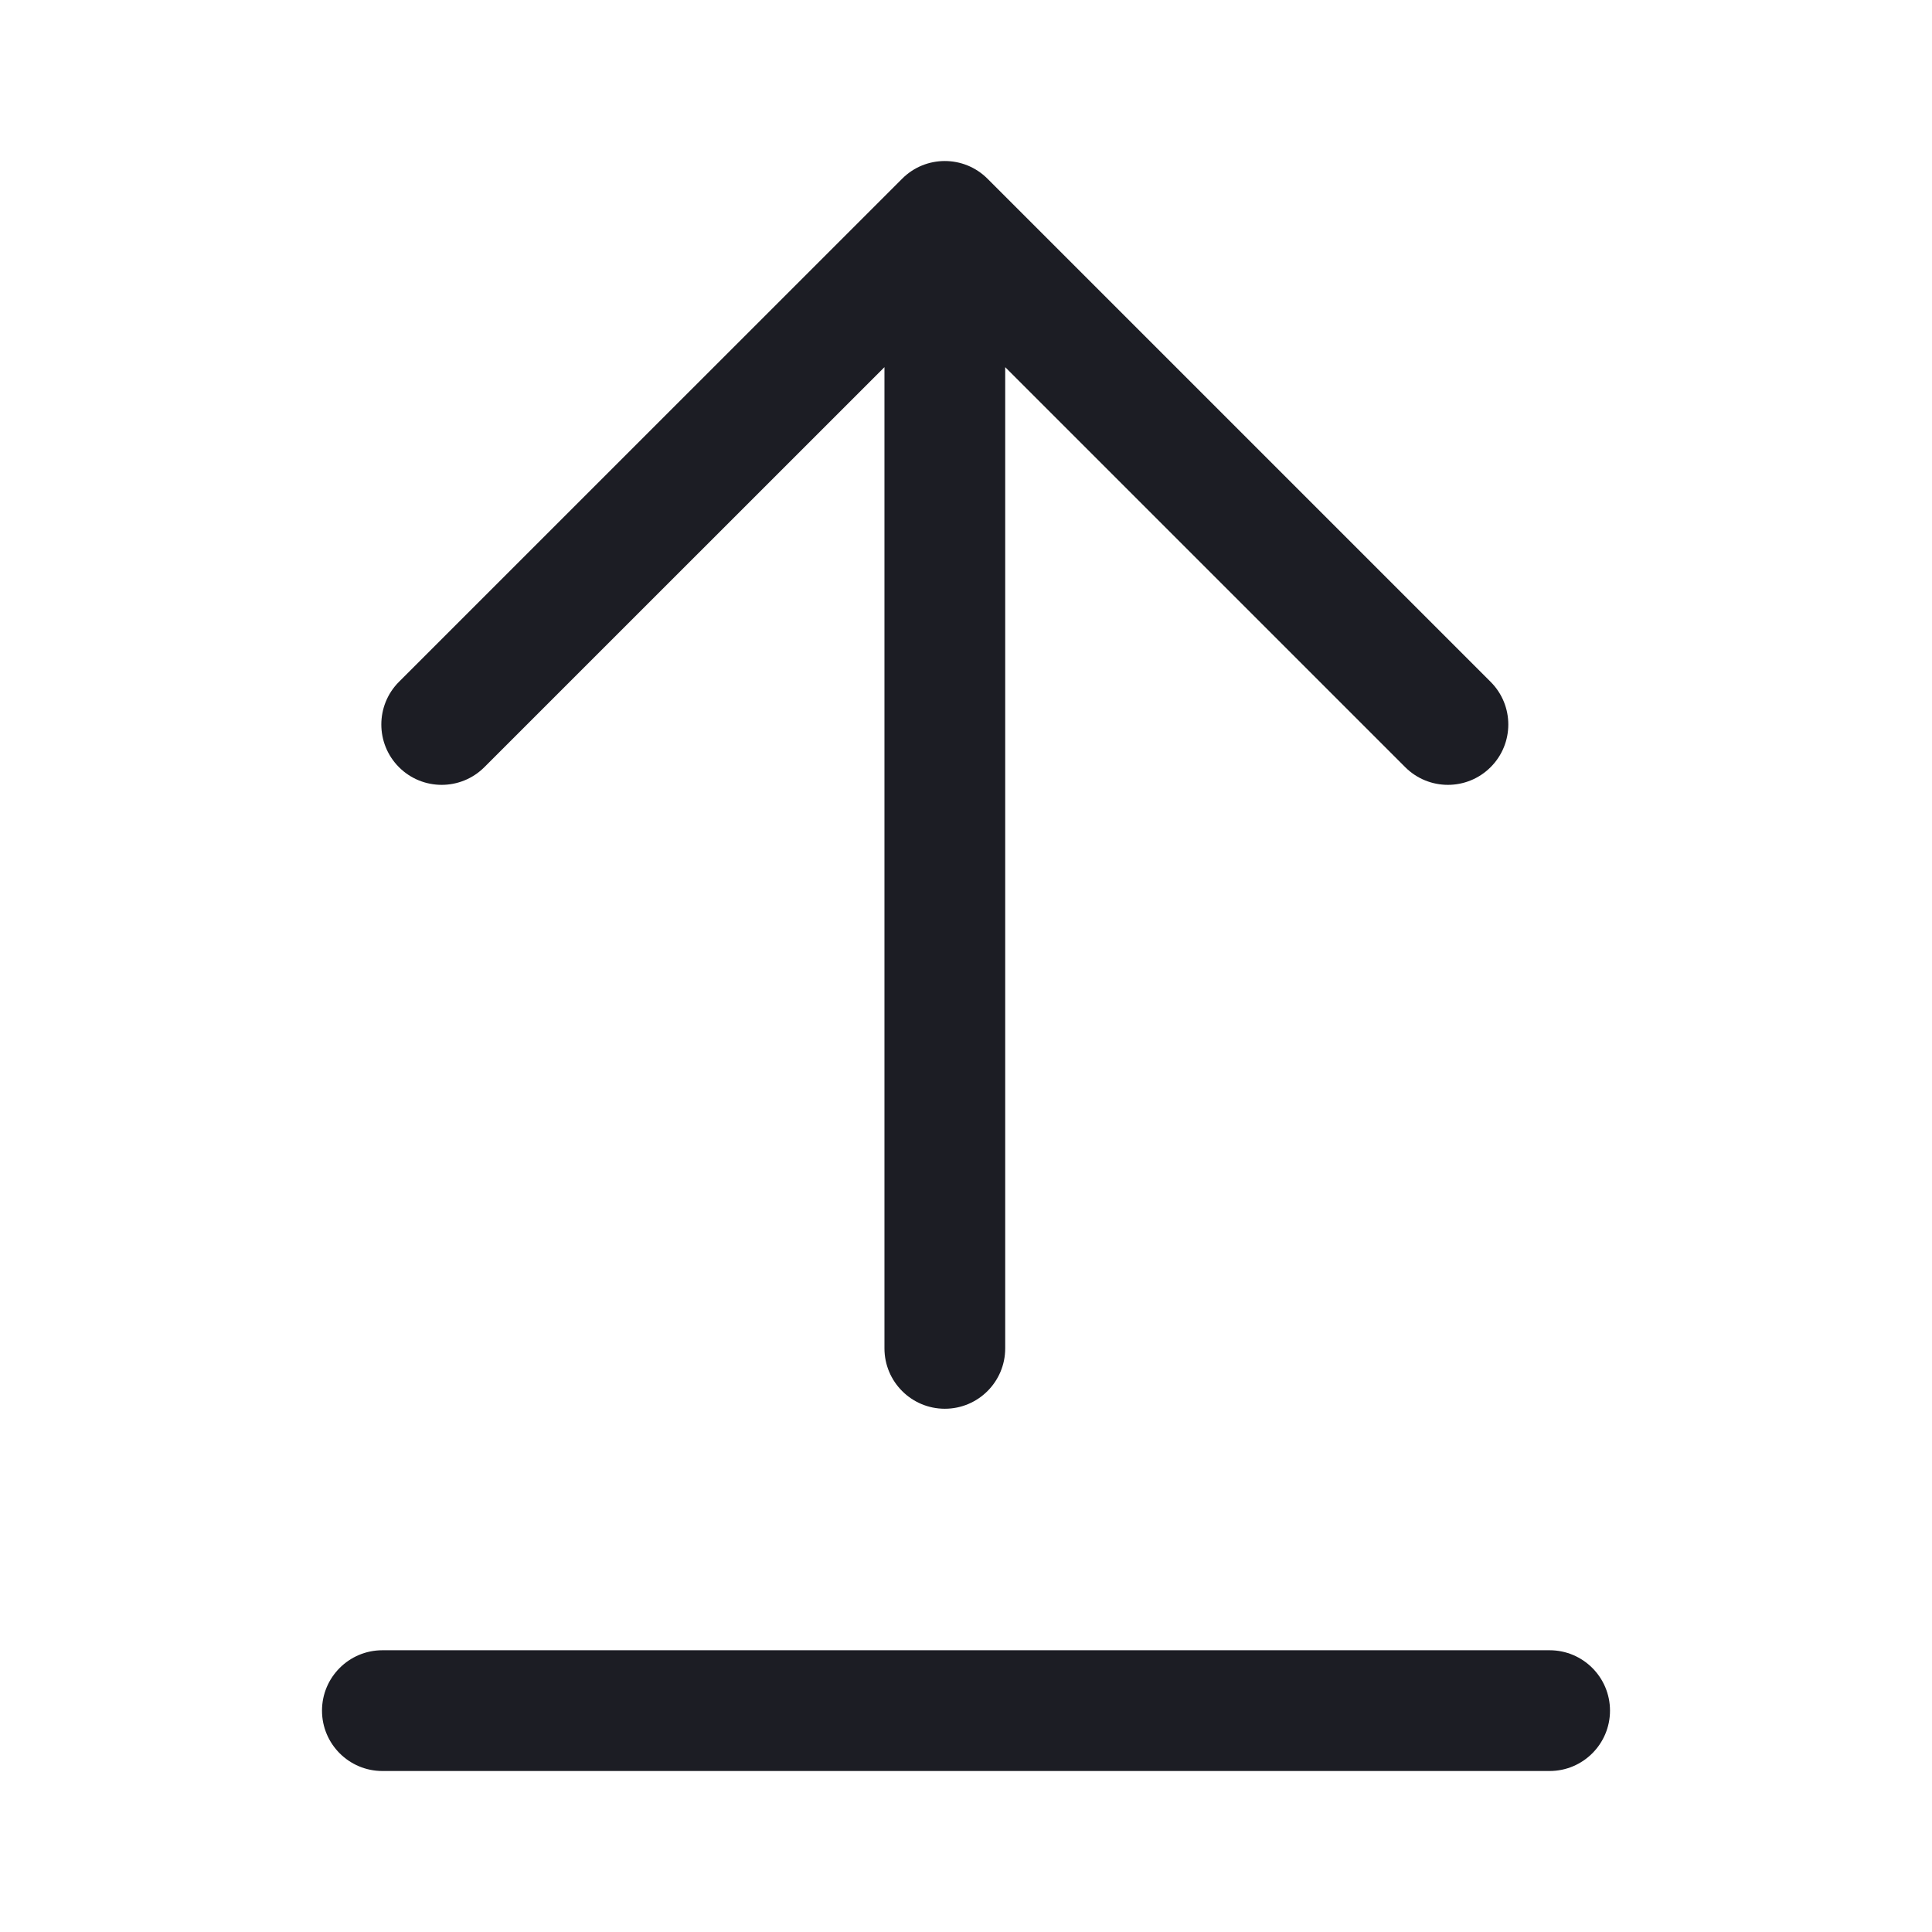 <svg width="24" height="24" viewBox="0 0 24 24" fill="none" xmlns="http://www.w3.org/2000/svg">
<path d="M18.517 9.53C18.81 9.237 18.81 8.763 18.517 8.47L12.267 2.22C11.974 1.927 11.499 1.927 11.207 2.22L4.956 8.47C4.664 8.763 4.664 9.237 4.956 9.53C5.249 9.823 5.724 9.823 6.017 9.53L10.987 4.561L10.987 16.75C10.987 17.164 11.323 17.5 11.737 17.5C12.151 17.5 12.487 17.164 12.487 16.75L12.487 4.561L17.456 9.53C17.749 9.823 18.224 9.823 18.517 9.53Z" fill="#1C1D24"/>
<path d="M4 21.25C4 20.836 4.336 20.5 4.75 20.5H19.25C19.664 20.5 20 20.836 20 21.25C20 21.664 19.664 22 19.25 22H4.75C4.336 22 4 21.664 4 21.25Z" fill="#1C1D24"/>
</svg>
